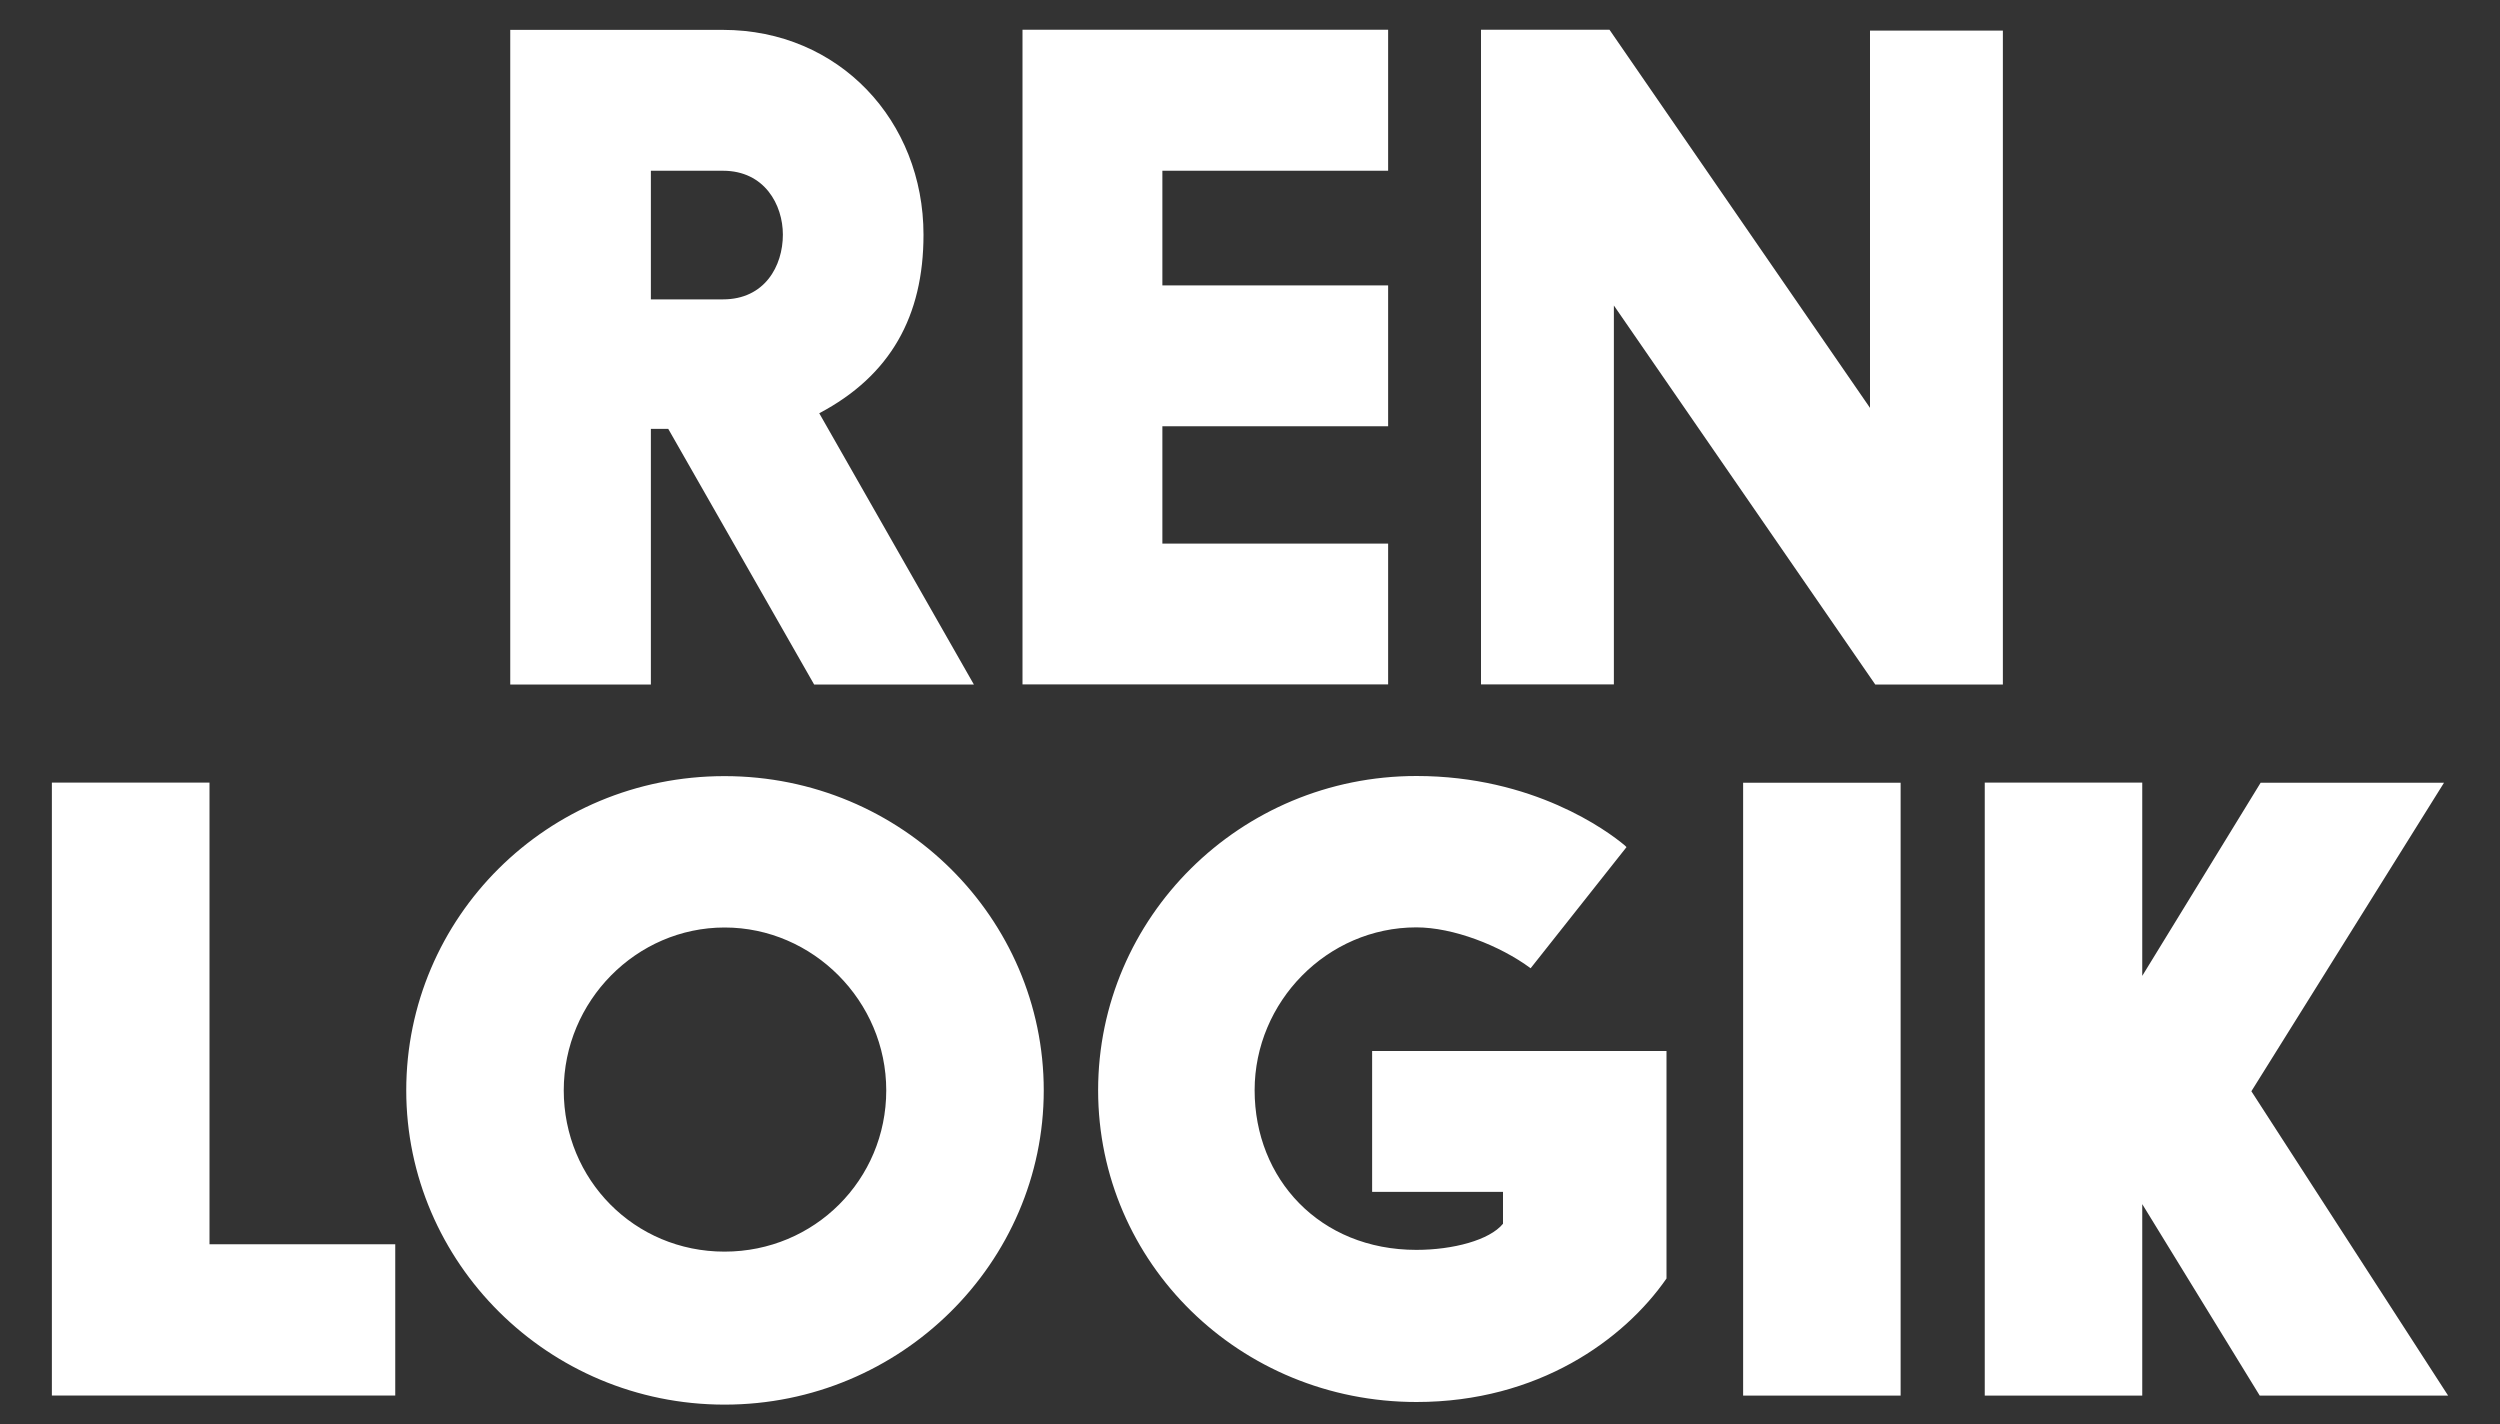 <svg xml:space="preserve" style="enable-background:new 0 0 2000 1139.5;" viewBox="0 0 2000 1139.5" y="0px" x="0px" xmlns:xlink="http://www.w3.org/1999/xlink" xmlns="http://www.w3.org/2000/svg" id="Lager_1" version="1.1">
<rect x="0" y="0" width="2000" height="1139.5" fill="#333333" stroke="none"/>
<style type="text/css">
	.st0{fill:#FFFFFF;}
</style>
<g>
	<path d="M1184.8,23.8v523.7h106.3V244.4l209.1,303.2h102.1V24.5H1496v301.8L1287.6,23.8H1184.8L1184.8,23.8z
		 M1110.5,341V228.3H929.9v-91.7h180.6V23.8H818v523.7h292.5V434.9H929.9V341H1110.5z M578.4,136.6c33.3,0,47.9,27.3,47.9,51.1
		c0,25.2-14.6,51.8-47.9,51.8h-57.7V136.6H578.4z M651.3,547.6h127.8l-123.7-217c57-30.1,83.4-77.7,83.4-142.8
		c0-91-67.4-163.9-160.5-163.9H408.2v523.7h112.5V343.1h13.9L651.3,547.6z" class="st0"></path>
	<path d="M1587.8,1116.5h126V963.3l94,153.2h150.7L1801.1,873l154.1-246.8h-146.7l-94.7,154.5V626.1h-126V1116.5
		L1587.8,1116.5z M1394.5,1116.5h126V626.2h-126V1116.5z M1097.7,840.9v112.6h104.7v25.5c-10.7,13.1-40,20.9-69.3,20.9
		c-77.4,0-129.4-56.9-129.4-127.7s58-130.3,129.4-130.3c29.3,0,66.7,14.4,91.4,32.7l76.7-96.9l-1.3-1.3
		c-14-11.8-73.4-55.6-166.7-55.6c-141.3,0-254.7,113.3-254.7,251.4s113.3,249.4,254.7,249.4c97.3,0,166-49.8,200-98.8v-182H1097.7
		L1097.7,840.9z M451,872.3c0-71.4,58-130.3,128.7-130.3S709,800.9,709,872.3s-57.3,129-129.4,129S451,943.7,451,872.3z M325,872.3
		c0,137.5,113.3,251.4,254.7,251.4S835,1009.8,835,872.3S721.7,620.9,579.6,620.9S325,734.2,325,872.3z M167.6,626.1H41.5v490.3
		h274.7V995.4H167.6V626.1z" class="st0"></path>
</g>
</svg>
